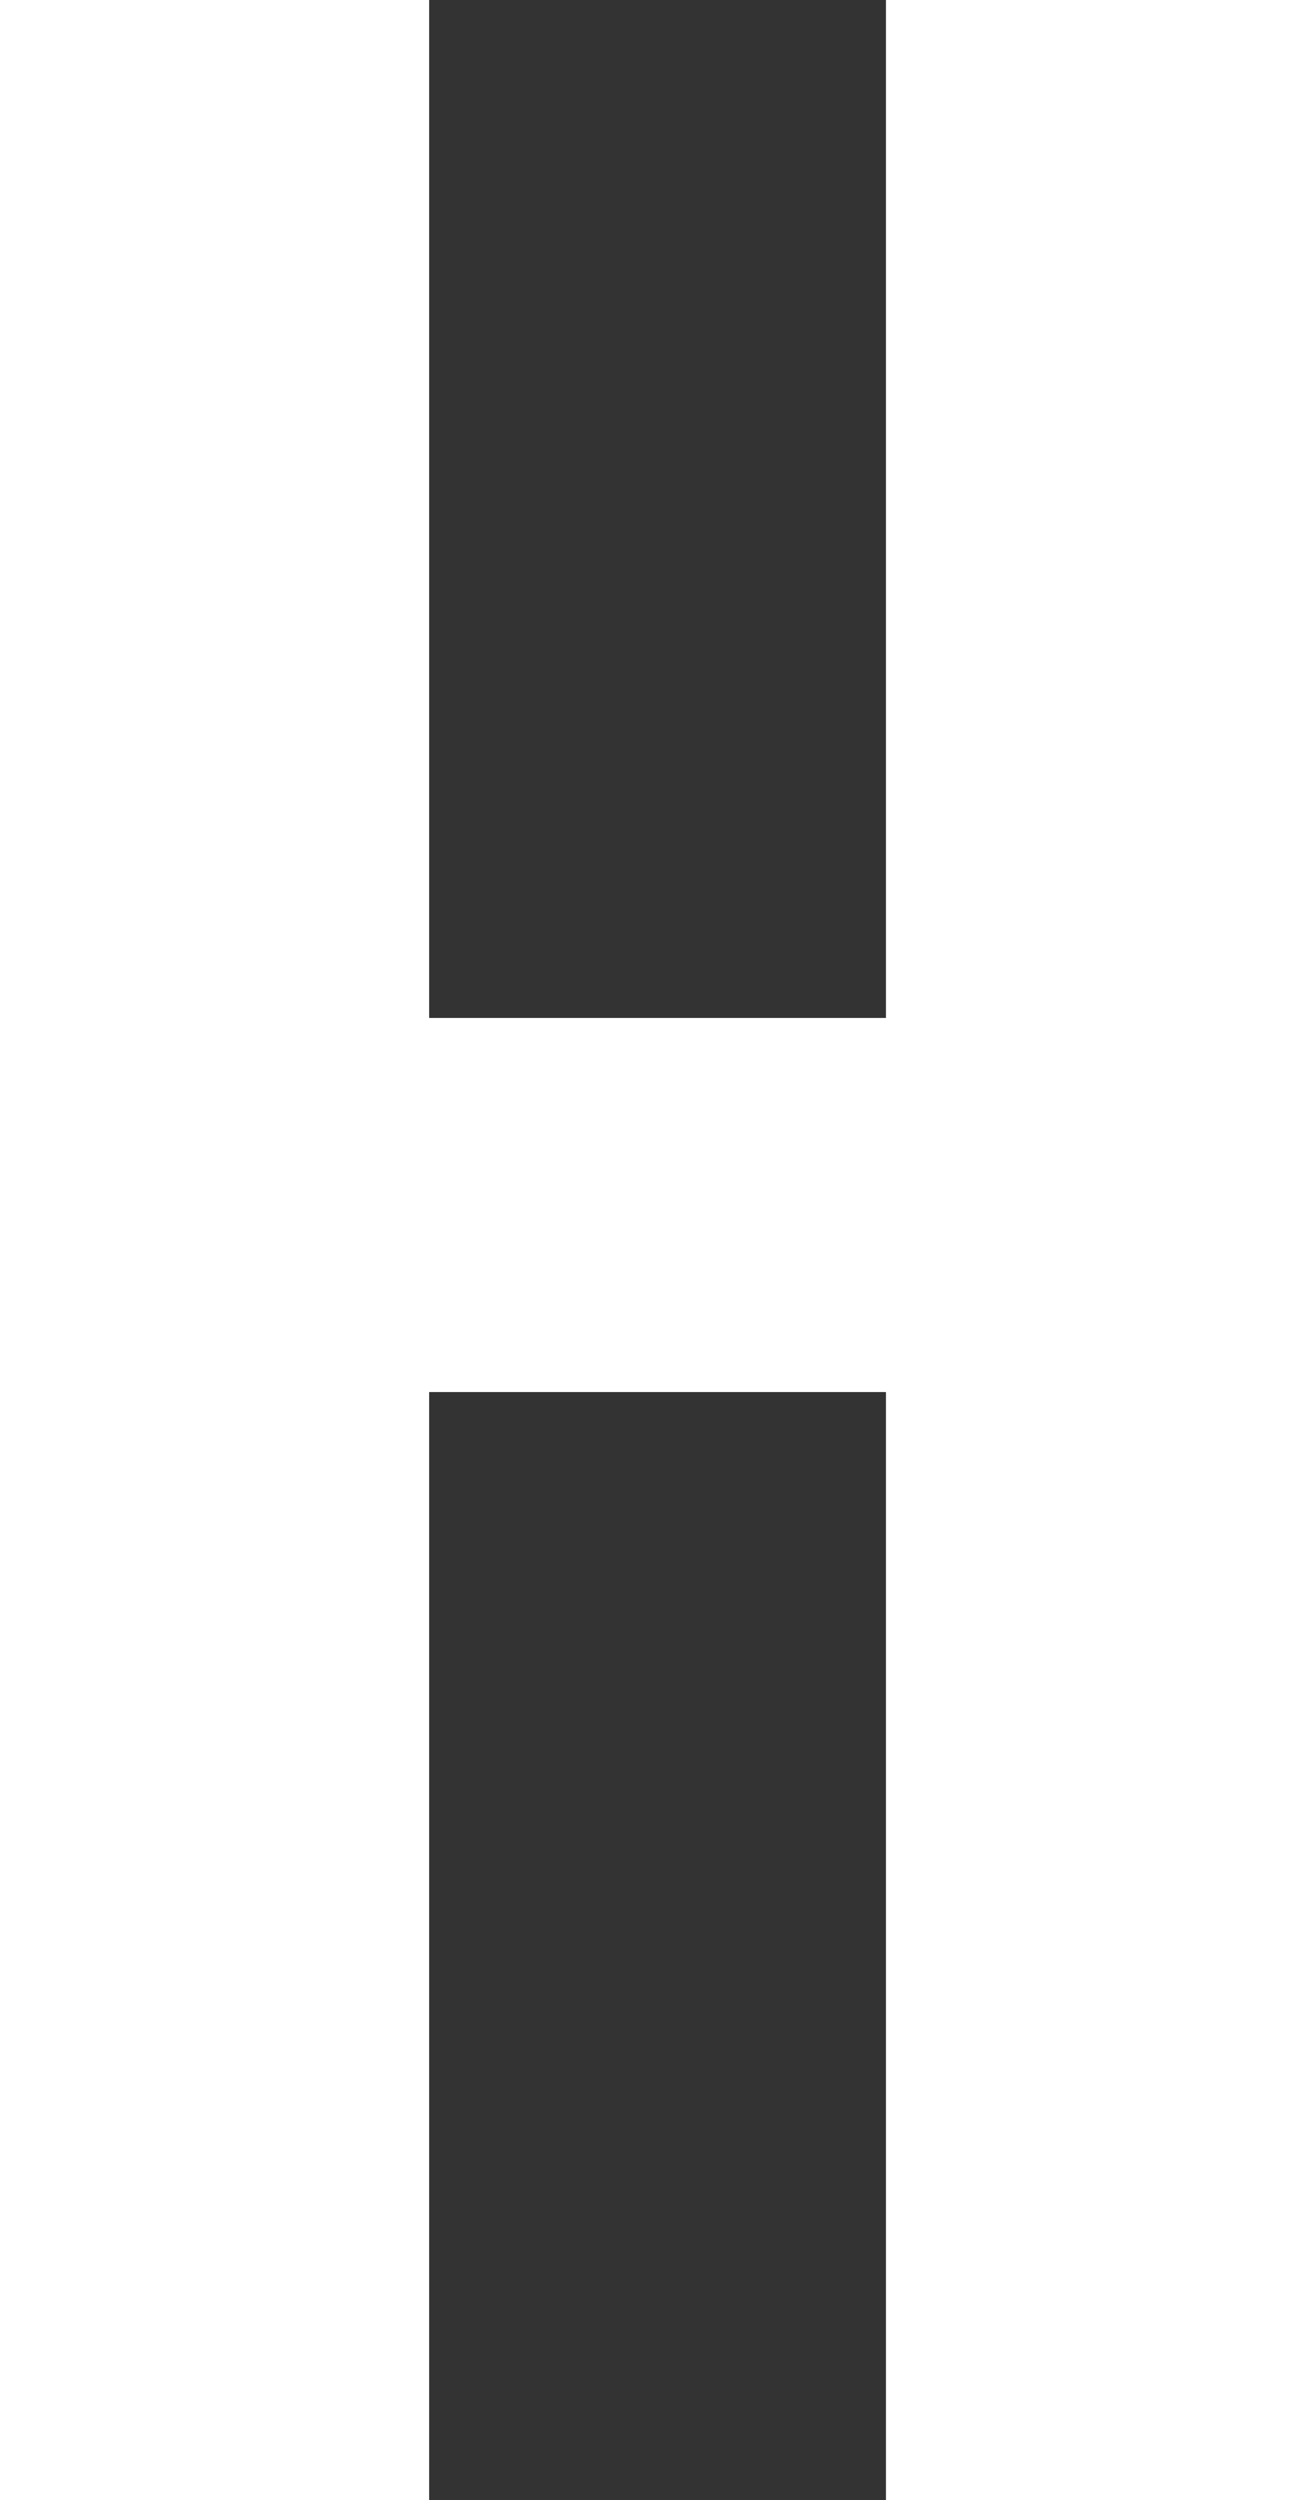 <svg xmlns="http://www.w3.org/2000/svg" viewBox="0 0 126.31 240"><rect x="0" y="0" width="126.31" height="240" fill="#333333" stroke="none"/><defs><style>.cls-1{fill:#fff;}</style></defs><g id="レイヤー_2" data-name="レイヤー 2"><g id="word"><path class="cls-1" d="M0,240V0H41.22V97.72H85.1V0h41.21V240H85.1V133.63H41.22V240Z"/></g></g></svg>